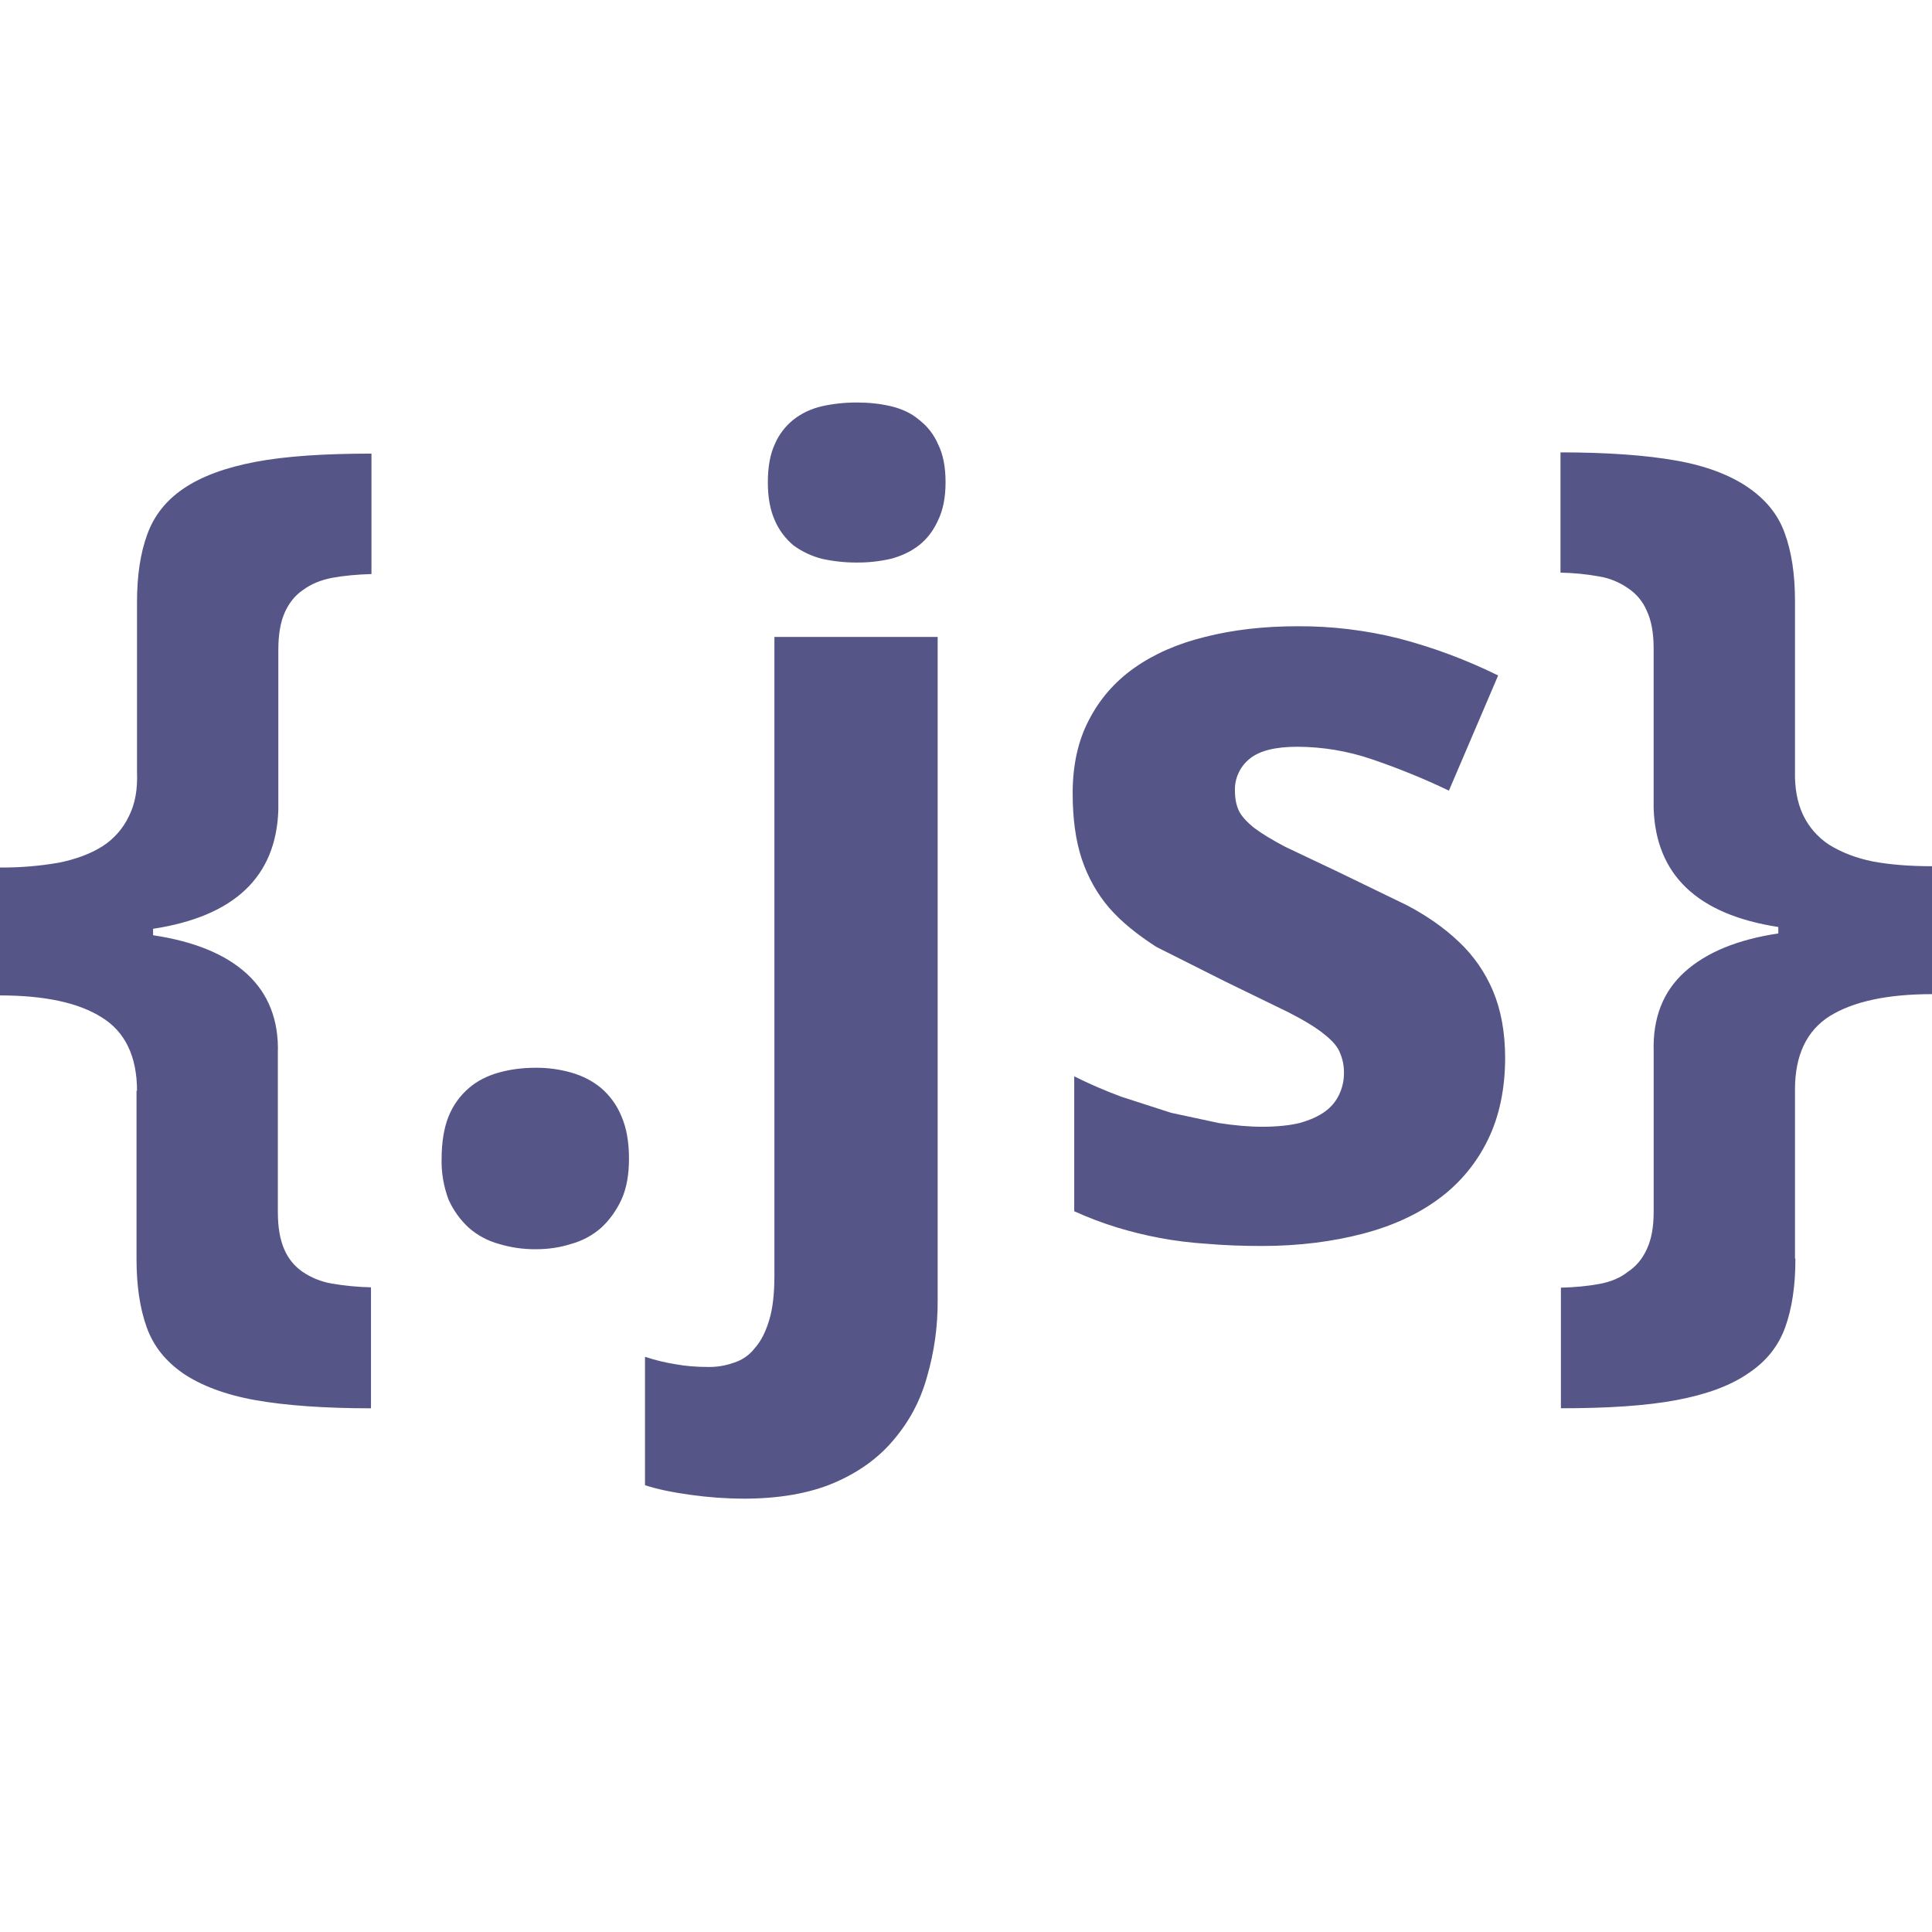 <svg width="48" height="48" viewBox="0 0 48 48" fill="none" xmlns="http://www.w3.org/2000/svg">
<path d="M3.404 27.099C3.404 26.238 3.1 25.627 2.527 25.276C1.949 24.911 1.108 24.731 0 24.731V21.553C0.49 21.557 0.98 21.517 1.463 21.433C1.898 21.345 2.261 21.207 2.553 21.021C2.835 20.838 3.06 20.58 3.204 20.276C3.356 19.974 3.421 19.612 3.404 19.186V14.958C3.404 14.301 3.488 13.742 3.657 13.282C3.825 12.812 4.127 12.431 4.562 12.137C5.005 11.836 5.603 11.615 6.357 11.473C7.111 11.331 8.079 11.27 9.229 11.27V14.262C8.874 14.272 8.55 14.302 8.258 14.355C7.975 14.409 7.732 14.507 7.527 14.659C7.331 14.791 7.182 14.978 7.075 15.216C6.968 15.454 6.915 15.766 6.915 16.148V20.124C6.861 21.782 5.825 22.766 3.803 23.076V23.236C4.822 23.388 5.602 23.706 6.133 24.194C6.664 24.681 6.931 25.341 6.903 26.175V30.108C6.903 30.489 6.956 30.8 7.063 31.04C7.158 31.265 7.314 31.458 7.515 31.597C7.735 31.746 7.984 31.846 8.246 31.89C8.567 31.945 8.891 31.976 9.217 31.983V34.989C8.056 34.989 7.089 34.918 6.345 34.786C5.6 34.654 4.992 34.421 4.55 34.122C4.114 33.818 3.814 33.448 3.645 32.977C3.476 32.506 3.392 31.944 3.392 31.288V27.099H3.404ZM10.972 28.788C10.972 28.383 11.03 28.021 11.145 27.737C11.254 27.465 11.427 27.223 11.65 27.032C11.853 26.855 12.111 26.726 12.395 26.647C12.678 26.568 12.984 26.528 13.312 26.528C13.609 26.526 13.904 26.567 14.19 26.647C14.473 26.728 14.722 26.856 14.934 27.032C15.157 27.223 15.331 27.465 15.441 27.737C15.565 28.021 15.627 28.372 15.627 28.788C15.627 29.187 15.566 29.527 15.441 29.801C15.315 30.075 15.137 30.32 14.934 30.506C14.719 30.693 14.465 30.83 14.19 30.905C13.916 30.993 13.622 31.037 13.312 31.037C13.002 31.039 12.692 30.995 12.395 30.905C12.12 30.83 11.865 30.693 11.65 30.506C11.434 30.308 11.262 30.068 11.143 29.801C11.022 29.477 10.963 29.134 10.971 28.788H10.972ZM18.473 37.233C18.047 37.233 17.609 37.202 17.156 37.139C16.703 37.077 16.327 36.998 16.025 36.9V33.709C16.276 33.793 16.534 33.855 16.795 33.896C17.034 33.94 17.305 33.962 17.606 33.962C17.819 33.964 18.03 33.928 18.231 33.856C18.436 33.793 18.618 33.668 18.749 33.498C18.901 33.329 19.02 33.098 19.108 32.806C19.197 32.522 19.24 32.154 19.24 31.691V15.824H23.296V32.3C23.301 32.948 23.211 33.593 23.029 34.215C22.861 34.818 22.582 35.329 22.192 35.785C21.811 36.237 21.314 36.591 20.703 36.849C20.091 37.106 19.345 37.234 18.469 37.234L18.473 37.233ZM19.077 11.982C19.077 11.601 19.134 11.286 19.249 11.037C19.351 10.798 19.511 10.587 19.715 10.425C19.917 10.266 20.154 10.155 20.42 10.093C20.693 10.032 20.983 10 21.284 10C21.585 10 21.87 10.03 22.135 10.093C22.4 10.156 22.642 10.265 22.827 10.425C23.037 10.584 23.203 10.795 23.306 11.037C23.431 11.286 23.492 11.601 23.492 11.982C23.492 12.354 23.432 12.668 23.306 12.926C23.191 13.183 23.032 13.392 22.827 13.551C22.631 13.703 22.401 13.812 22.135 13.883C21.856 13.947 21.57 13.978 21.284 13.976C20.993 13.977 20.704 13.946 20.42 13.883C20.166 13.818 19.927 13.705 19.715 13.551C19.512 13.382 19.353 13.168 19.249 12.926C19.133 12.668 19.077 12.354 19.077 11.982ZM37.395 26.265C37.395 27.046 37.253 27.728 36.969 28.312C36.69 28.89 36.275 29.393 35.758 29.775C35.236 30.165 34.602 30.457 33.857 30.652C33.112 30.846 32.279 30.956 31.357 30.956C30.87 30.956 30.417 30.939 29.999 30.903C29.594 30.877 29.189 30.828 28.816 30.757C28.452 30.689 28.093 30.6 27.739 30.492C27.381 30.381 27.03 30.247 26.689 30.093V26.741C27.061 26.928 27.451 27.096 27.859 27.248L29.095 27.647L30.278 27.901C30.668 27.961 31.027 27.994 31.355 27.994C31.719 27.994 32.028 27.963 32.287 27.901C32.544 27.829 32.753 27.736 32.912 27.621C33.066 27.513 33.19 27.366 33.27 27.195C33.35 27.029 33.391 26.848 33.39 26.663C33.394 26.495 33.362 26.327 33.297 26.171C33.243 26.019 33.114 25.865 32.912 25.705C32.709 25.537 32.405 25.351 32.007 25.148L30.425 24.378L28.725 23.523C28.255 23.219 27.864 22.907 27.555 22.553C27.253 22.198 27.028 21.795 26.876 21.342C26.724 20.881 26.65 20.336 26.65 19.706C26.65 19.014 26.782 18.411 27.049 17.898C27.316 17.375 27.692 16.94 28.18 16.595C28.668 16.25 29.254 15.992 29.935 15.825C30.627 15.648 31.394 15.559 32.235 15.559C33.087 15.554 33.935 15.657 34.762 15.864C35.61 16.086 36.434 16.394 37.221 16.782L35.998 19.643C35.372 19.343 34.728 19.082 34.071 18.859C33.48 18.659 32.86 18.555 32.236 18.553C31.686 18.553 31.288 18.65 31.041 18.857C30.923 18.953 30.829 19.075 30.767 19.214C30.704 19.352 30.675 19.503 30.682 19.655C30.682 19.833 30.712 19.993 30.775 20.134C30.836 20.266 30.962 20.408 31.148 20.56C31.334 20.702 31.596 20.862 31.932 21.039L33.249 21.664L34.951 22.489C35.458 22.755 35.891 23.06 36.254 23.407C36.614 23.748 36.899 24.16 37.092 24.617C37.287 25.078 37.395 25.636 37.395 26.293L37.395 26.265ZM44.606 31.287C44.606 31.944 44.522 32.506 44.353 32.976C44.184 33.446 43.879 33.827 43.435 34.12C43 34.422 42.407 34.643 41.652 34.785C40.898 34.927 39.93 34.988 38.78 34.988V31.992C39.135 31.982 39.454 31.952 39.738 31.899C40.021 31.846 40.26 31.747 40.447 31.595C40.649 31.463 40.805 31.276 40.913 31.038C41.028 30.799 41.085 30.488 41.085 30.106V26.13C41.059 25.296 41.316 24.635 41.855 24.148C42.394 23.661 43.172 23.342 44.182 23.191V23.031C42.17 22.721 41.137 21.736 41.084 20.079V16.103C41.084 15.722 41.026 15.411 40.912 15.171C40.815 14.943 40.653 14.749 40.446 14.613C40.231 14.463 39.986 14.363 39.727 14.321C39.411 14.264 39.091 14.233 38.77 14.227V11.239C39.931 11.239 40.898 11.31 41.642 11.442C42.387 11.573 42.989 11.806 43.425 12.106C43.869 12.41 44.175 12.78 44.343 13.251C44.511 13.712 44.596 14.27 44.596 14.926V19.155C44.586 19.58 44.654 19.945 44.796 20.245C44.94 20.549 45.165 20.806 45.447 20.989C45.751 21.176 46.099 21.314 46.524 21.402C46.96 21.483 47.45 21.521 48 21.521V24.699C46.892 24.699 46.045 24.882 45.46 25.244C44.883 25.609 44.596 26.22 44.596 27.068V31.257" fill="#555588"/>
</svg>
